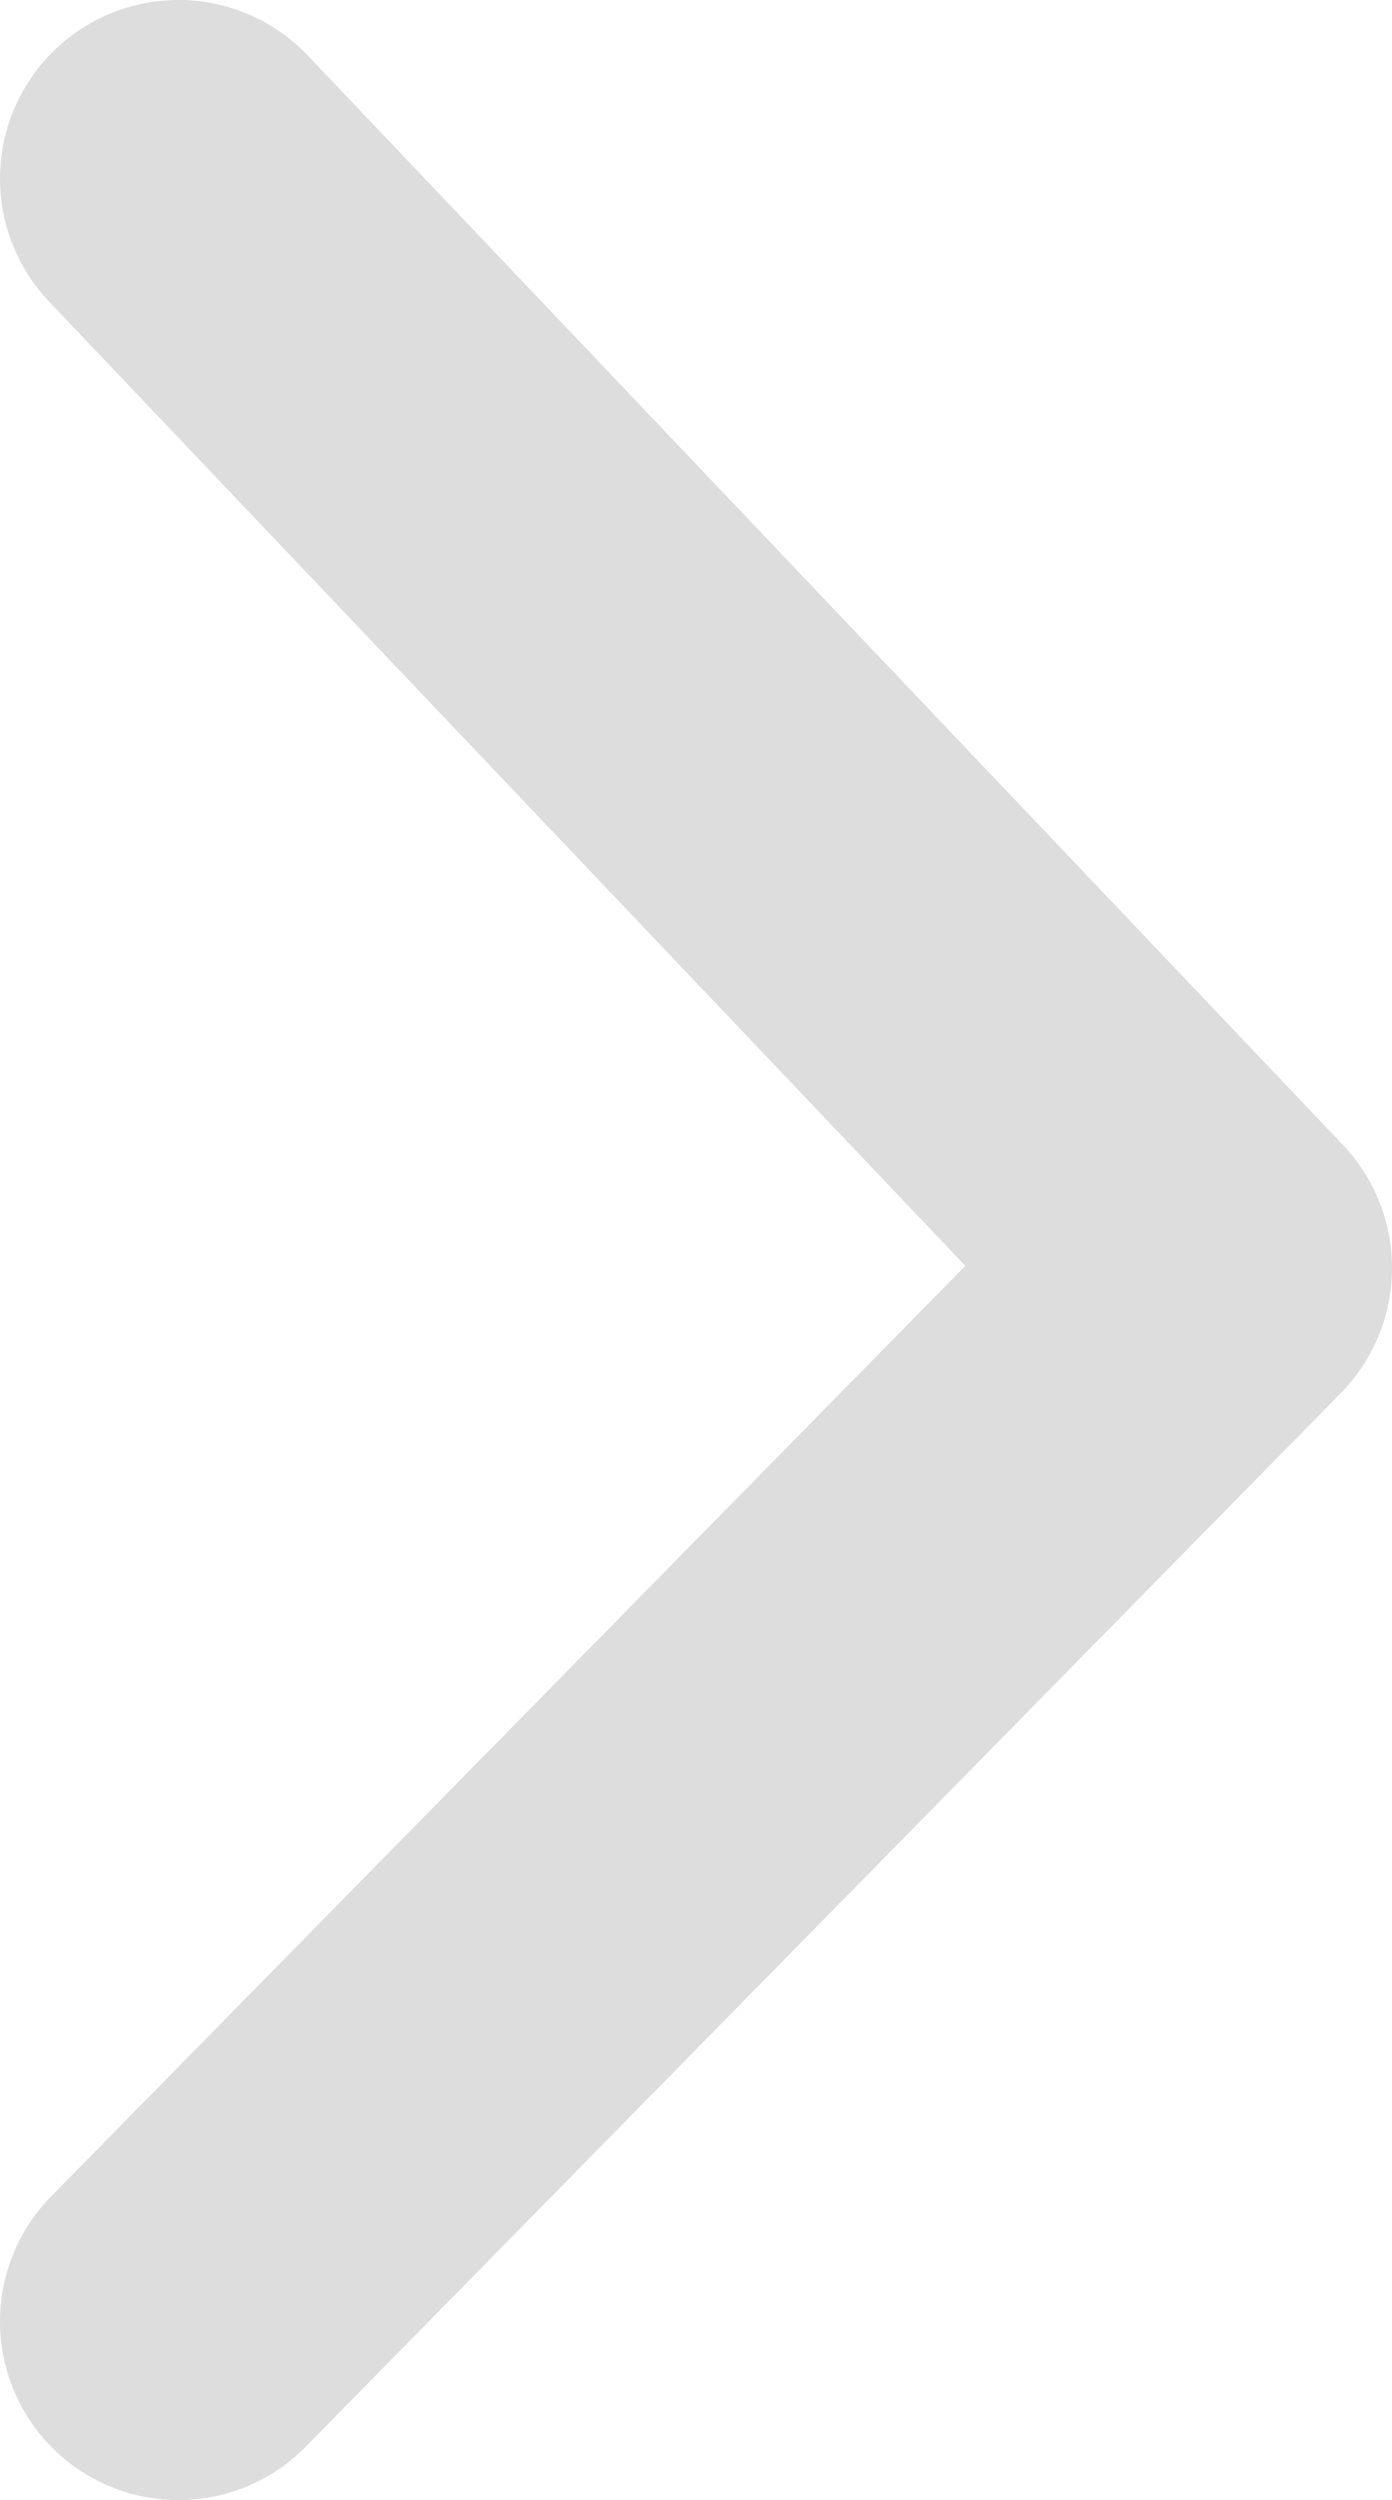 <?xml version="1.0" encoding="utf-8"?>
<!-- Generator: Adobe Illustrator 22.1.0, SVG Export Plug-In . SVG Version: 6.00 Build 0)  -->
<svg version="1.1" id="Livello_1" xmlns="http://www.w3.org/2000/svg" xmlns:xlink="http://www.w3.org/1999/xlink" x="0px" y="0px"
	 width="7.8px" height="14px" viewBox="0 0 7.8 14" style="enable-background:new 0 0 7.8 14;" xml:space="preserve">
<style type="text/css">
	.st0{fill:none;stroke:#DDDDDD;stroke-width:2;stroke-linecap:round;stroke-linejoin:round;}
</style>
<title></title>
<polyline class="st0" points="1,13 6.8,7.1 1,1 "/>
</svg>
